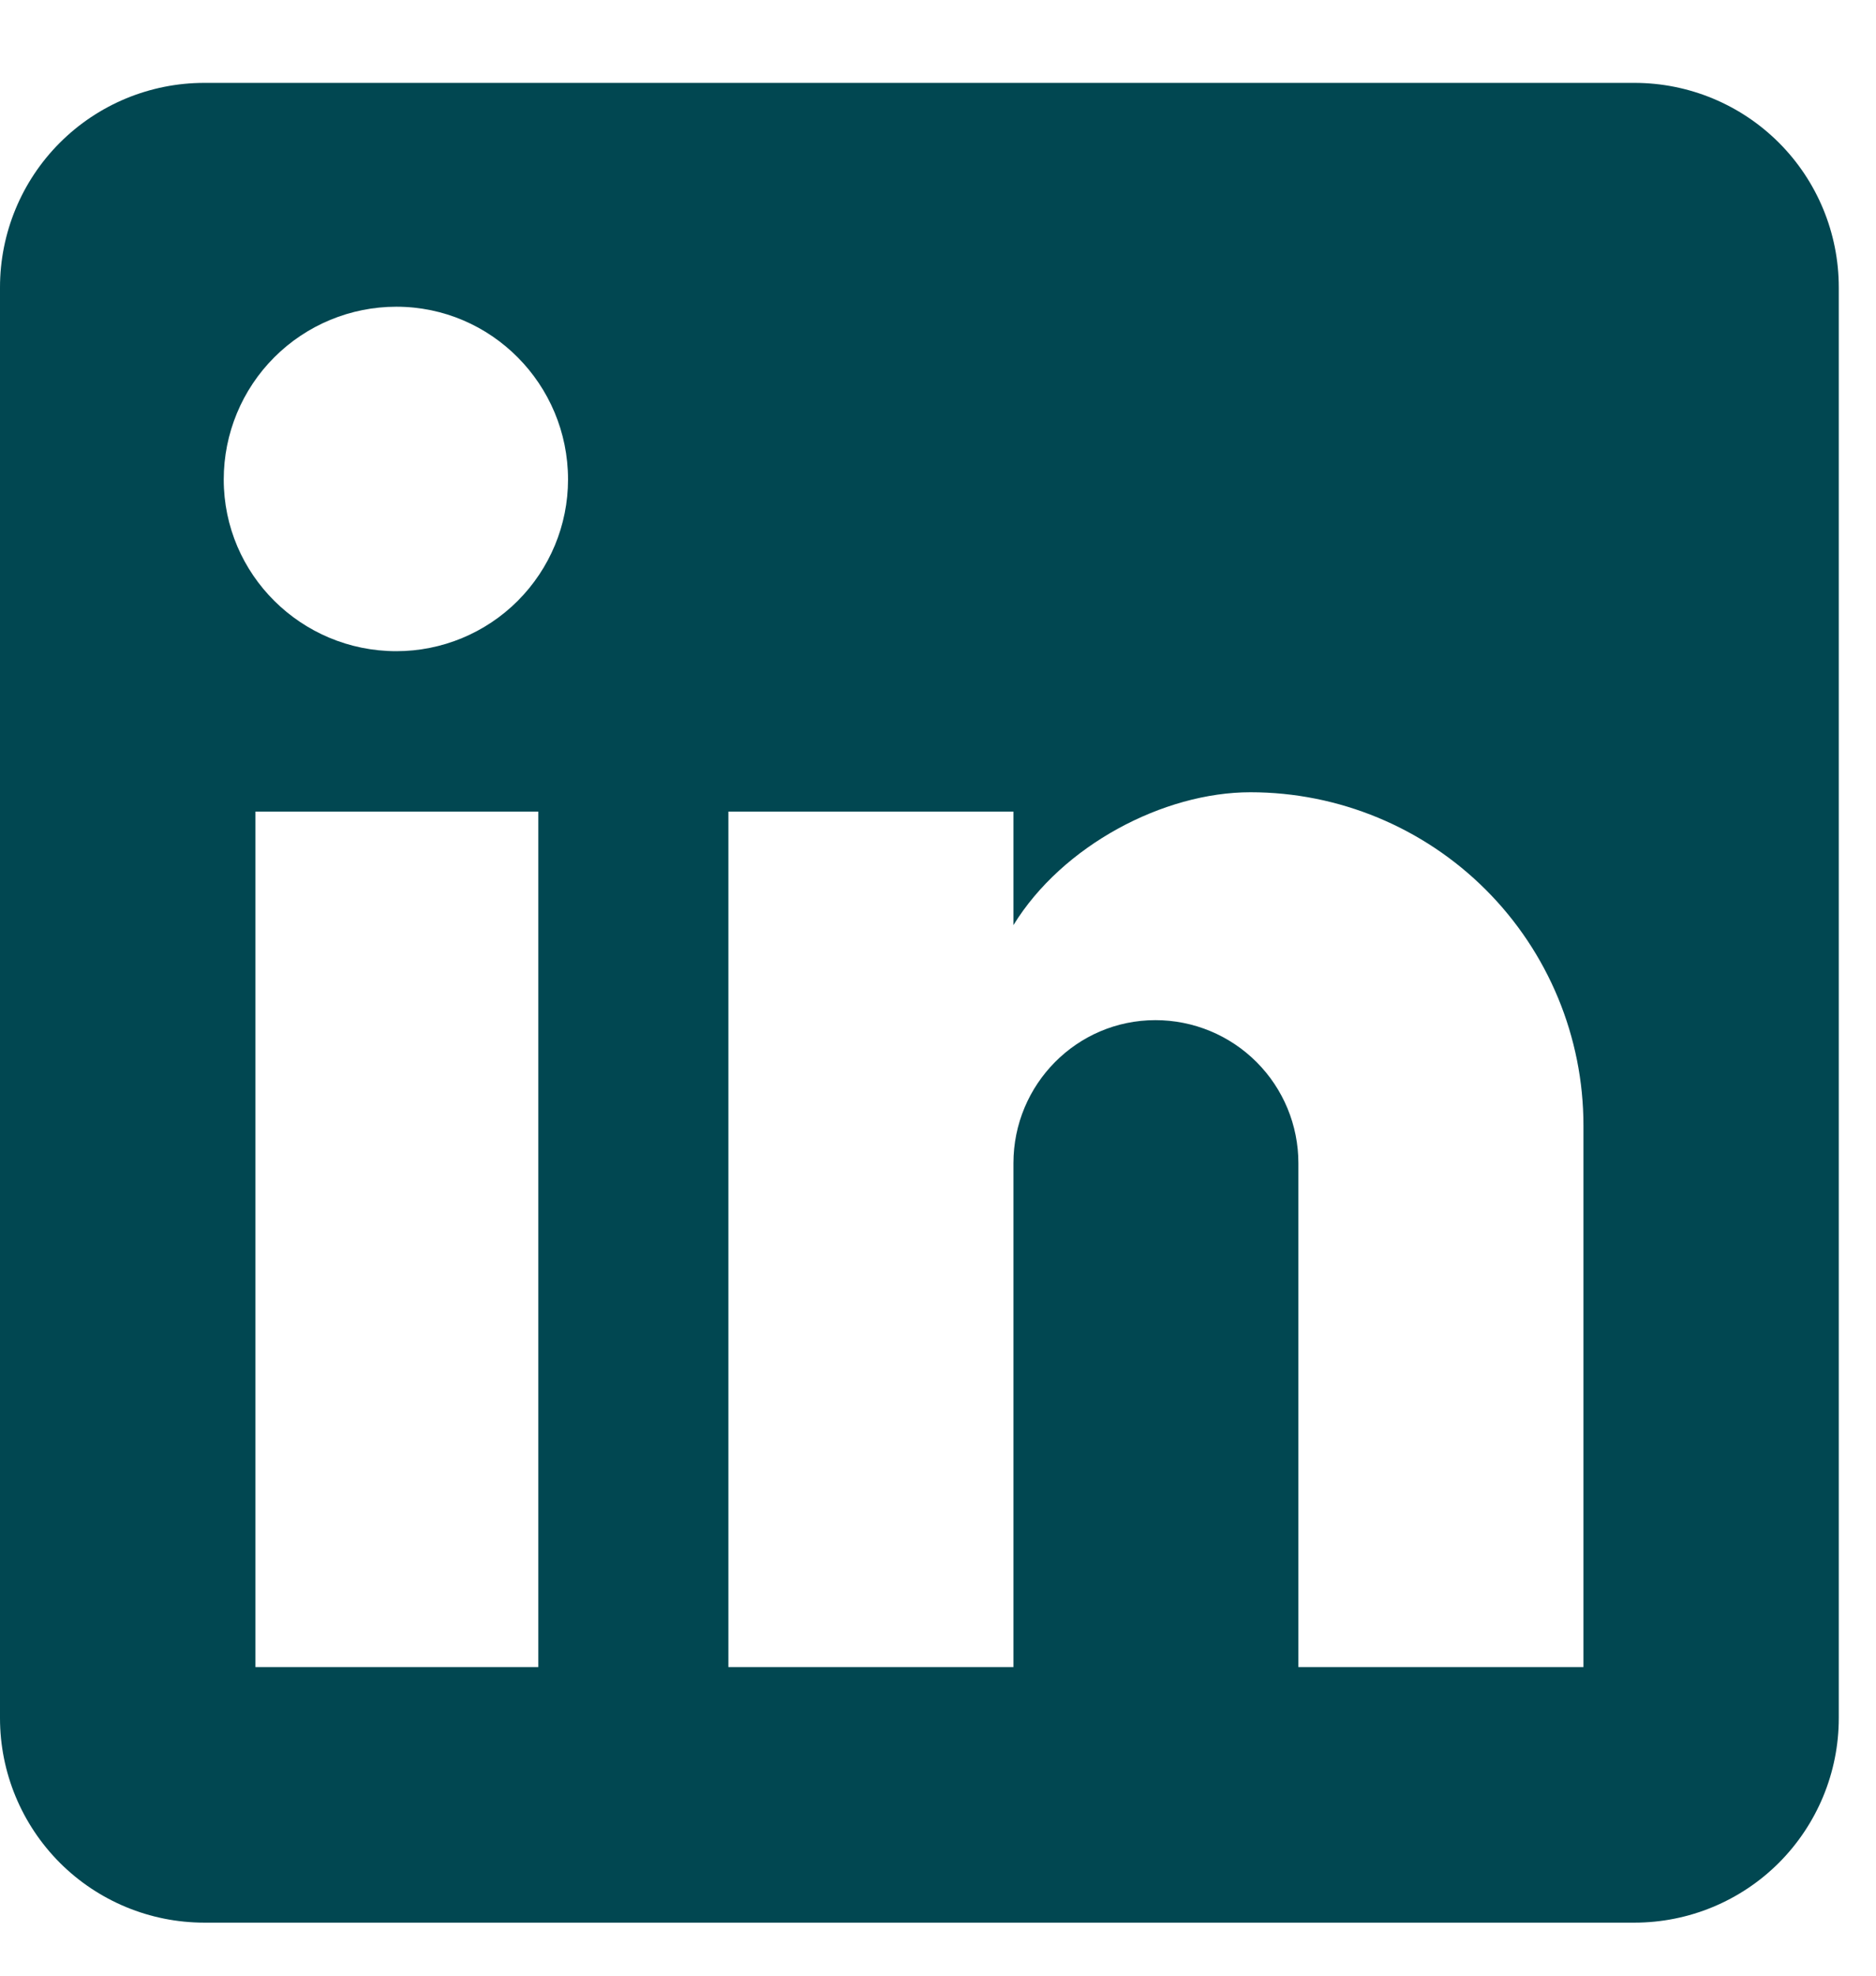 <svg width="19" height="20" viewBox="0 0 19 20" fill="none" xmlns="http://www.w3.org/2000/svg">
<path d="M16.554 0.839C17.103 0.839 17.629 1.057 18.017 1.445C18.405 1.833 18.623 2.36 18.623 2.909V17.393C18.623 17.942 18.405 18.468 18.017 18.857C17.629 19.245 17.103 19.463 16.554 19.463H2.069C1.52 19.463 0.994 19.245 0.606 18.857C0.218 18.468 0 17.942 0 17.393V2.909C0 2.36 0.218 1.833 0.606 1.445C0.994 1.057 1.52 0.839 2.069 0.839H16.554ZM16.037 16.876V11.393C16.037 10.498 15.681 9.64 15.049 9.008C14.416 8.375 13.558 8.02 12.664 8.02C11.784 8.02 10.76 8.558 10.264 9.365V8.216H7.377V16.876H10.264V11.775C10.264 10.979 10.905 10.327 11.702 10.327C12.086 10.327 12.454 10.479 12.726 10.751C12.998 11.023 13.15 11.391 13.15 11.775V16.876H16.037ZM4.014 6.592C4.475 6.592 4.917 6.409 5.243 6.083C5.569 5.757 5.753 5.315 5.753 4.854C5.753 3.892 4.977 3.105 4.014 3.105C3.551 3.105 3.106 3.289 2.778 3.617C2.45 3.945 2.266 4.39 2.266 4.854C2.266 5.816 3.052 6.592 4.014 6.592ZM5.452 16.876V8.216H2.587V16.876H5.452Z" fill="#014751"/>
</svg>

